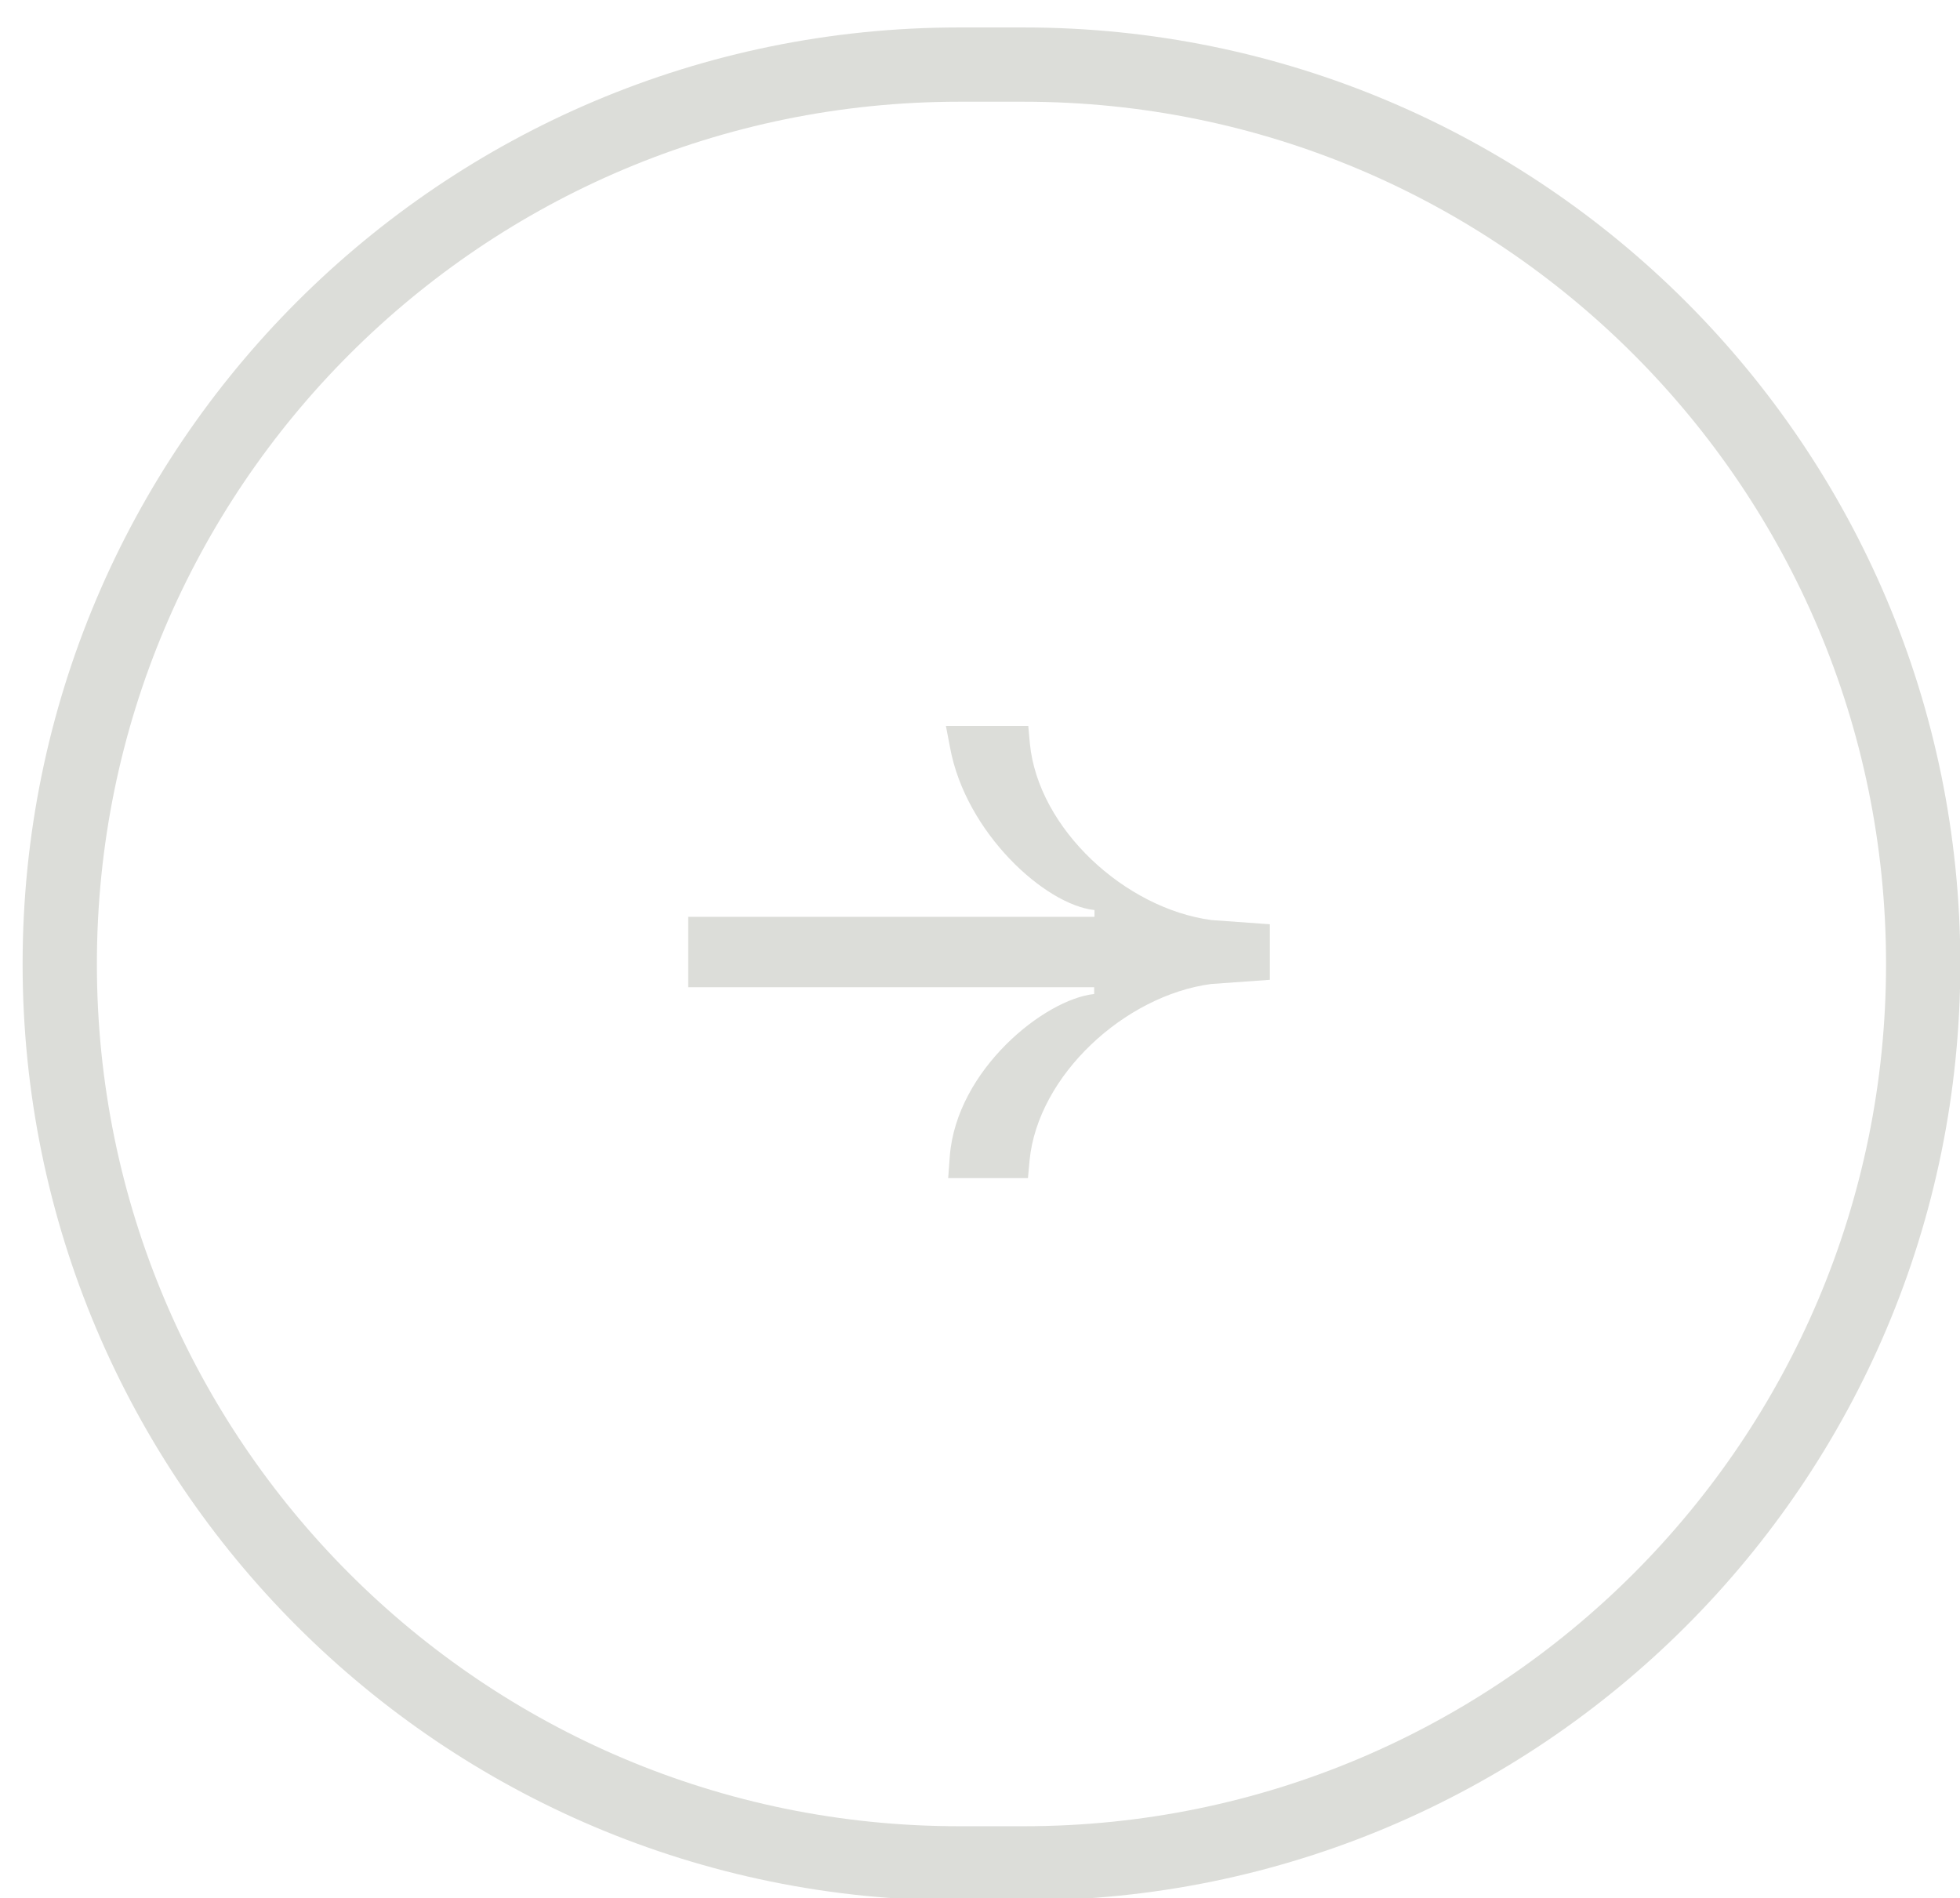<?xml version="1.0" encoding="utf-8"?>
<!-- Generator: Adobe Illustrator 27.8.0, SVG Export Plug-In . SVG Version: 6.00 Build 0)  -->
<svg version="1.1" id="Ebene_1" xmlns="http://www.w3.org/2000/svg" xmlns:xlink="http://www.w3.org/1999/xlink" x="0px" y="0px"
	 viewBox="0 0 60.69 58.78" style="enable-background:new 0 0 60.69 58.78;" xml:space="preserve">
<style type="text/css">
	.st0{fill:none;stroke:#DCDDD9;stroke-width:2.3;}
	.st1{fill:#DCDDD9;}
</style>
<g>
	<path class="st0" d="M29.7,2h2c15.38,0,27.85,12.47,27.85,27.85v0c0,15.38-12.47,27.85-27.85,27.85h-2
		c-15.38,0-27.85-12.47-27.85-27.85v0C1.85,14.47,14.32,2,29.7,2z"/>
	<path class="st1" d="M39.32,28.62v1.72l-1.82,0.13c-2.68,0.36-5.36,2.83-5.62,5.46l-0.05,0.55h-2.47l0.05-0.68
		c0.21-2.68,2.94-4.86,4.47-5.02v-0.21H21.31v-2.18h12.58v-0.21c-1.53-0.16-3.98-2.39-4.47-5.02l-0.13-0.68h2.55l0.05,0.55
		c0.26,2.63,2.94,5.1,5.62,5.46L39.32,28.62z"/>
</g>
</svg>
